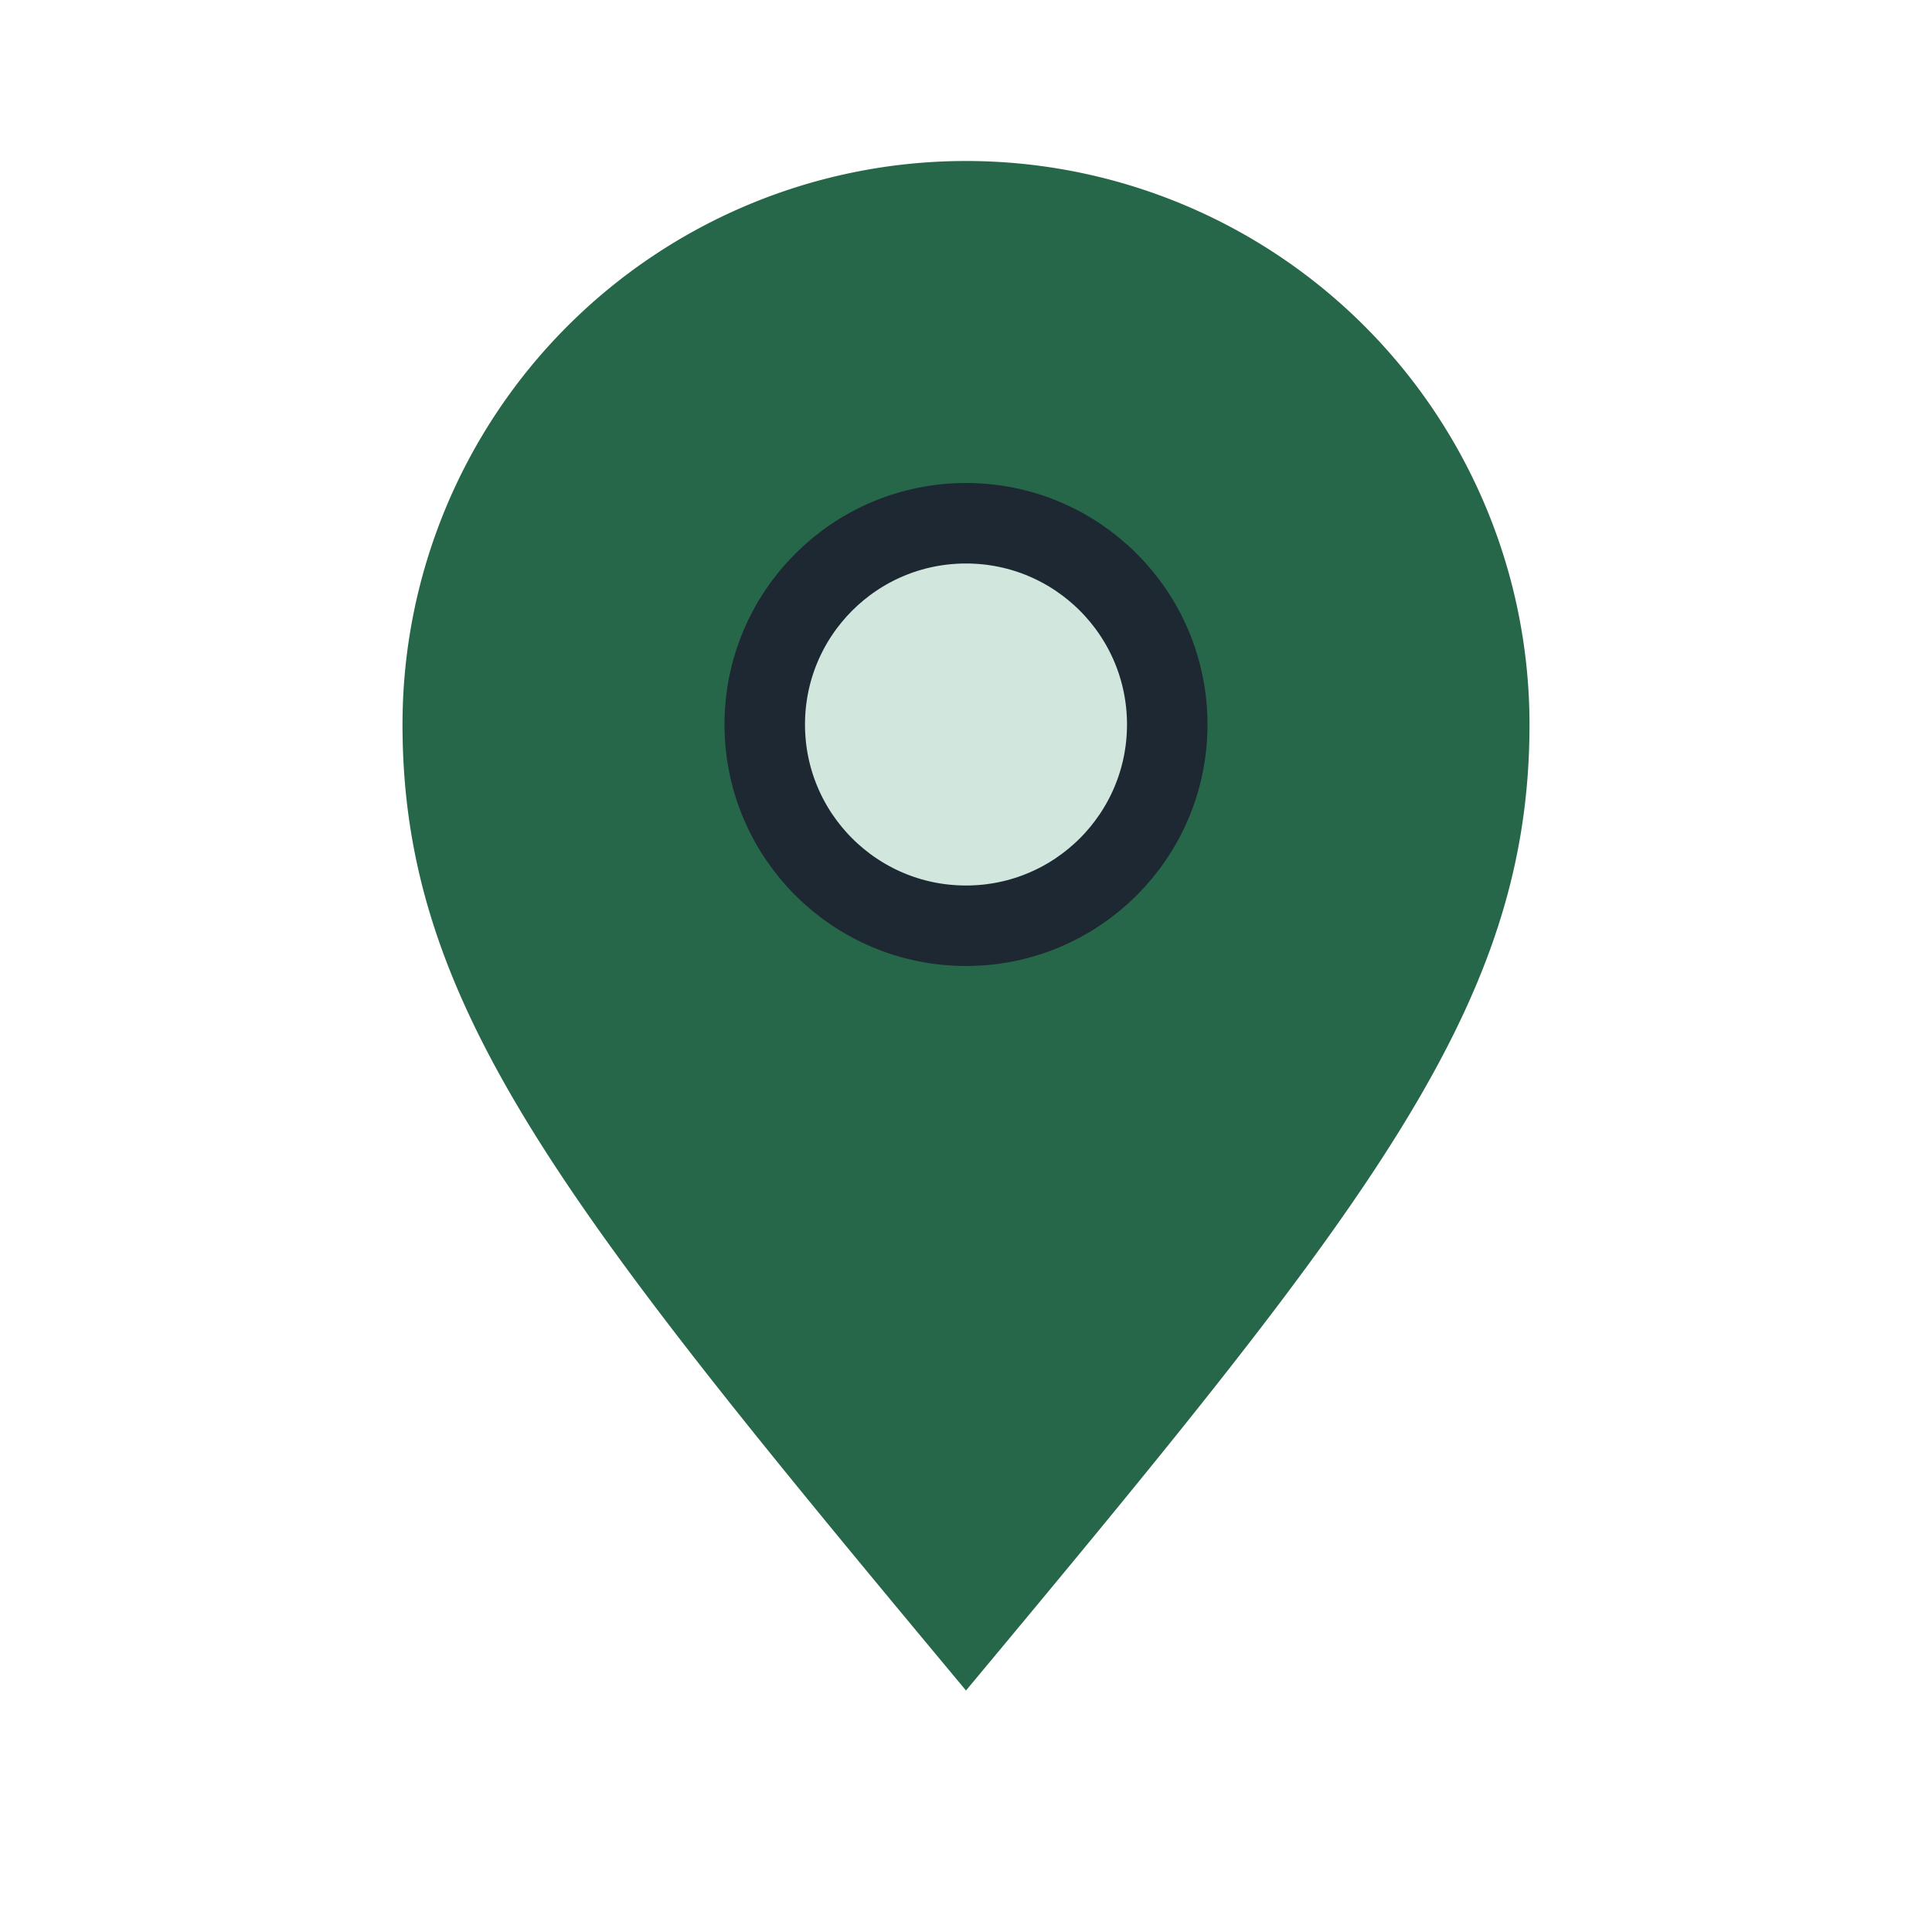 <?xml version="1.0" encoding="UTF-8"?>
<svg xmlns="http://www.w3.org/2000/svg" width="24" height="24" viewBox="0 0 24 24"><path d="M12 21c-5-6-7-8.5-7-12A7 7 0 0 1 19 9c0 3.5-2 6-7 12z" fill="#276749"/><circle cx="12" cy="9" r="2.5" fill="#D1E7DD" stroke="#1E2832"/></svg>